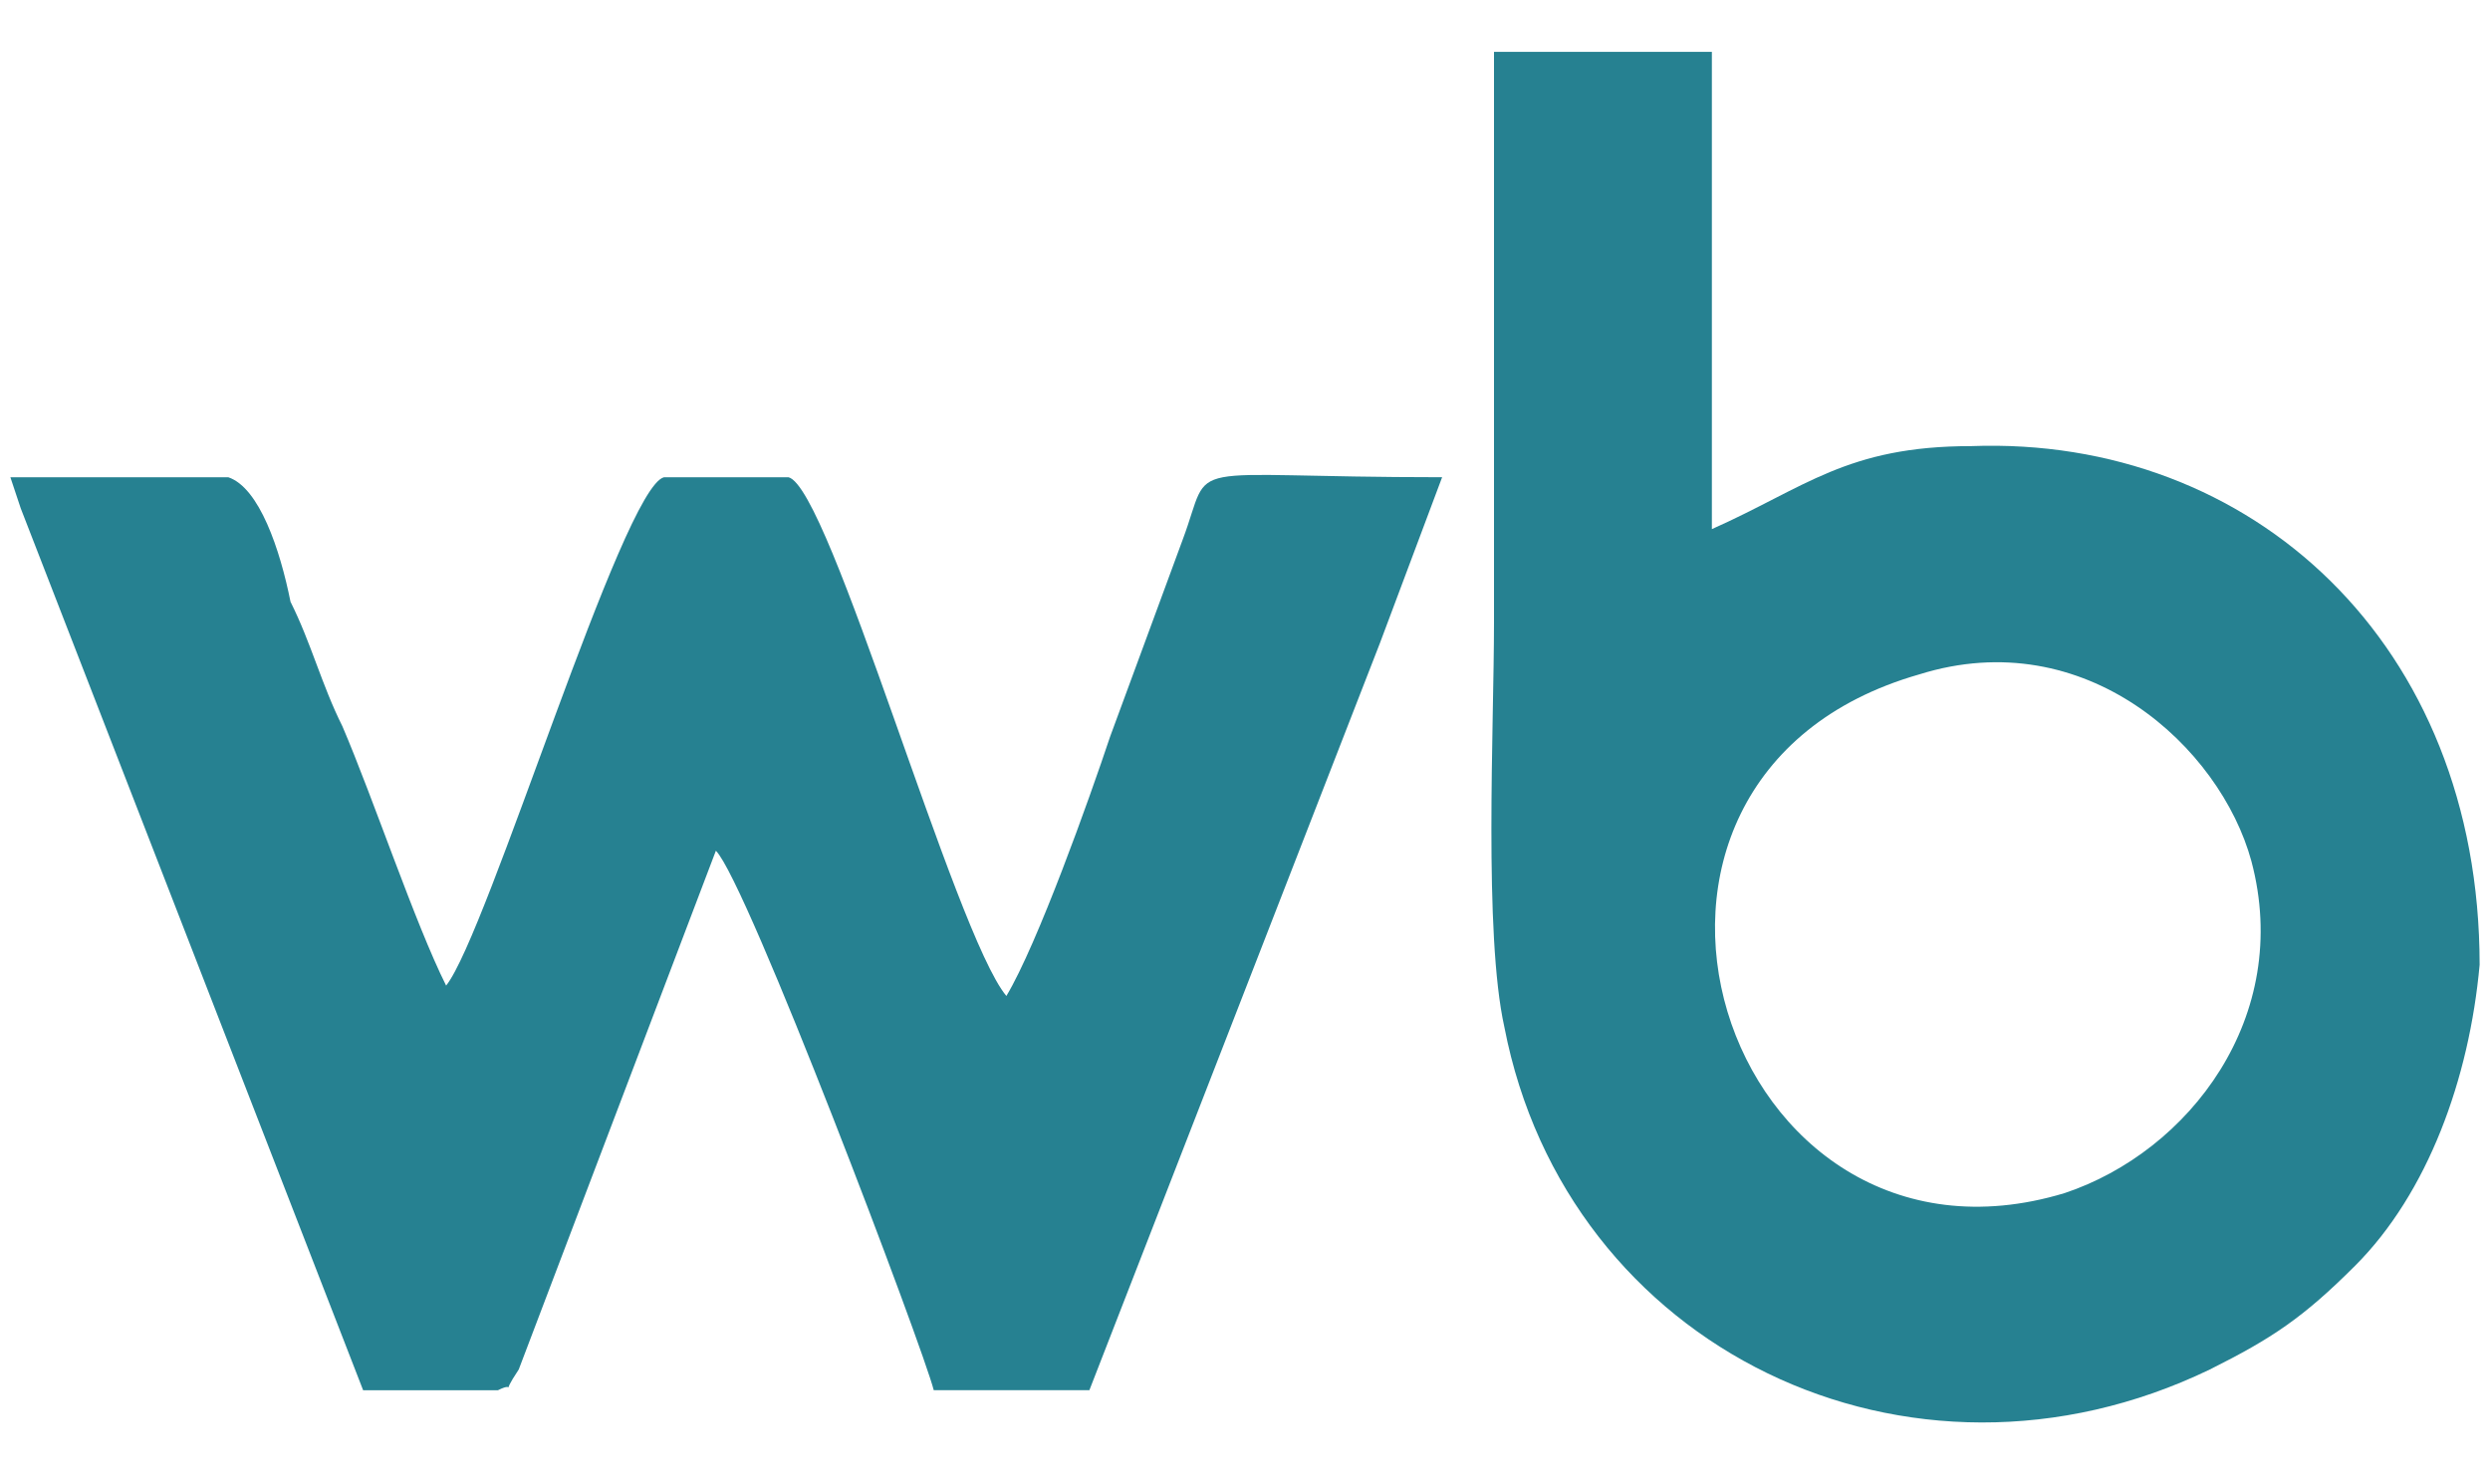 <?xml version="1.0" encoding="UTF-8"?> <svg xmlns="http://www.w3.org/2000/svg" xmlns:xlink="http://www.w3.org/1999/xlink" version="1.1" id="Слой_1" x="0px" y="0px" viewBox="0 0 24 14.3" style="enable-background:new 0 0 24 14.3;" xml:space="preserve"> <style type="text/css"> .st0{fill-rule:evenodd;clip-rule:evenodd;fill:#268191;} </style> <path class="st0" d="M0.2,4.9l3.3,8.5l1.3,0C5,13.3,4.8,13.5,5,13.2l1.9-5C7.2,8.5,8.9,13,9,13.4l1.5,0l2.8-7.2l0.6-1.6 c-2.6,0-2.2-0.2-2.5,0.6l-0.7,1.9c-0.2,0.6-0.7,2-1,2.5C9.2,9,8,4.7,7.6,4.6l-1.2,0C6,4.7,4.7,9,4.3,9.5C4,8.9,3.6,7.7,3.3,7 C3.1,6.6,3,6.2,2.8,5.8C2.7,5.3,2.5,4.7,2.2,4.6l-2.1,0L0.2,4.9z"></path> <path class="st0" d="M14.4,4.4l0,1.6c0,1-0.1,3,0.1,3.9c0.6,3.1,3.9,4.7,6.8,3.3c0.6-0.3,0.9-0.5,1.4-1c0.7-0.7,1.1-1.8,1.2-2.9 c0-3.1-2.2-5.1-4.9-5c-1.2,0-1.6,0.4-2.5,0.8l0-4.6l-2.1,0L14.4,4.4z M18.5,6.5c1.6-0.5,2.9,0.7,3.2,1.8c0.4,1.5-0.6,2.8-1.8,3.2 C16.6,12.5,15,7.5,18.5,6.5z"></path> </svg> 